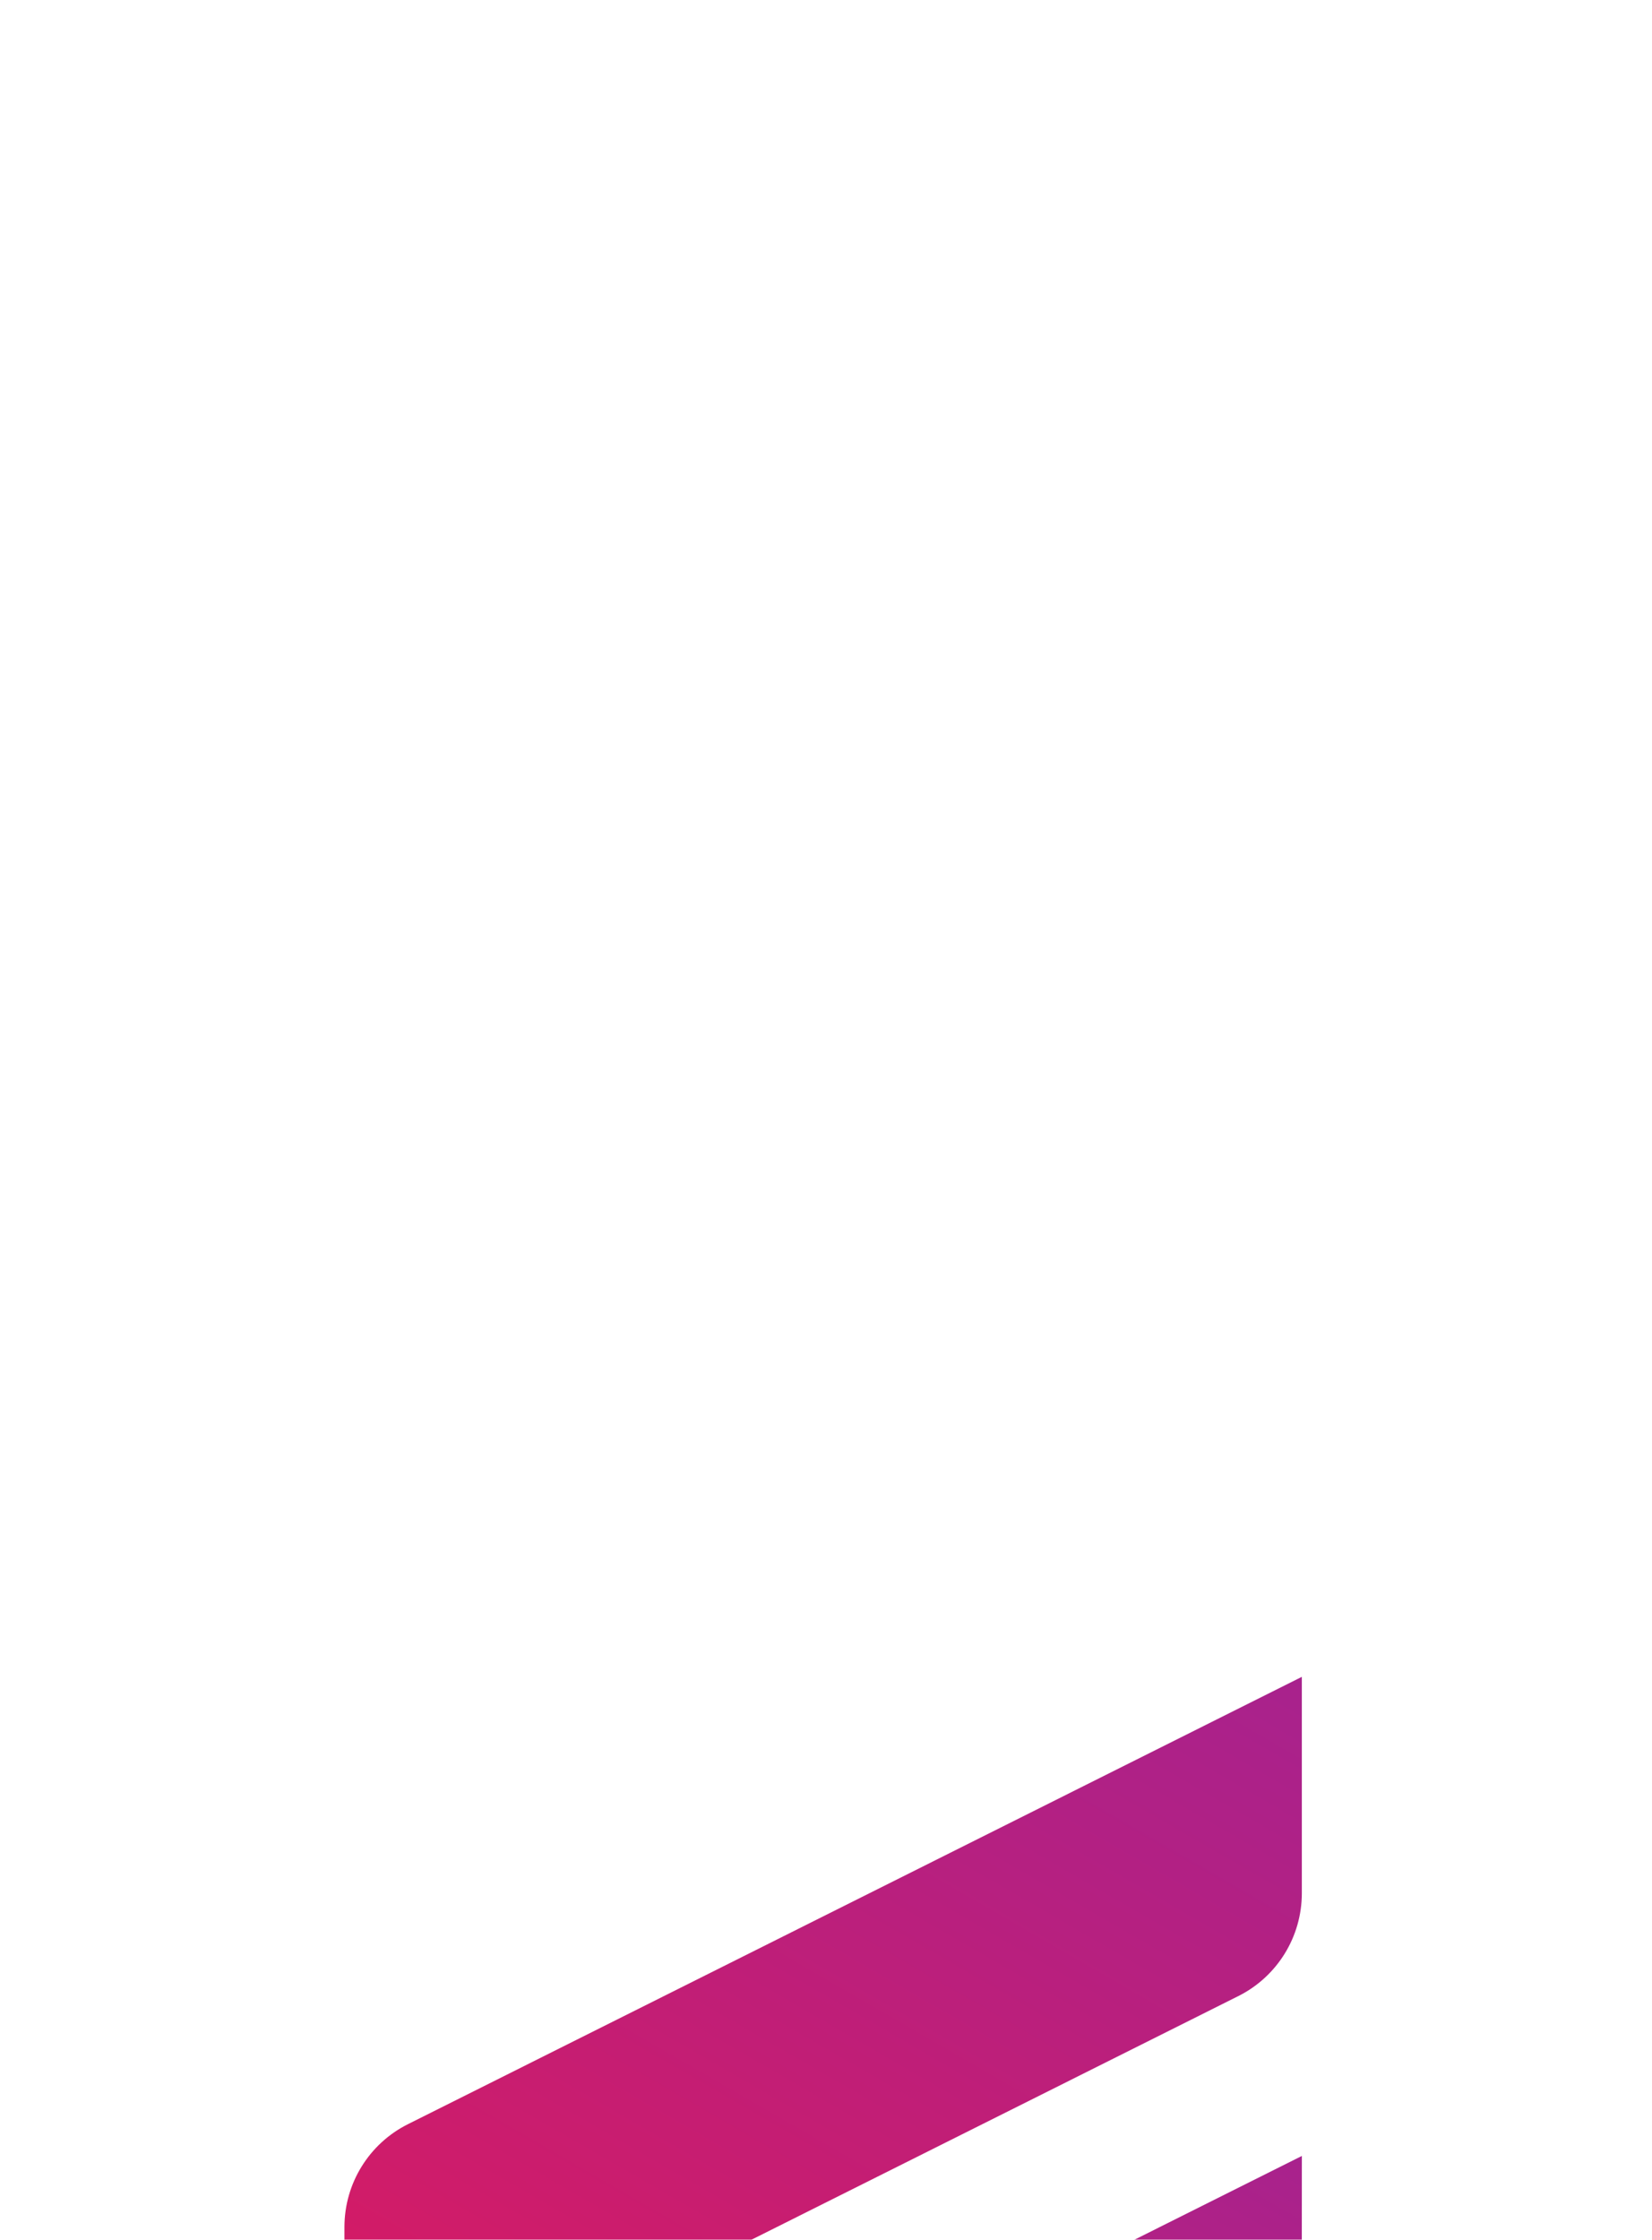 <svg width="138" height="187" viewBox="0 0 138 187" fill="none" xmlns="http://www.w3.org/2000/svg">
<g filter="url(#filter0_dddd_492_9506)">
<path d="M34.079 42.347C30.827 43.973 28.773 47.297 28.773 50.933V69L103.443 31.653C106.695 30.026 108.749 26.703 108.749 23.067V5L34.079 42.347Z" fill="url(#paint0_linear_492_9506)"/>
</g>
<g filter="url(#filter1_dddd_492_9506)">
<path d="M84.757 61.584C84.757 65.68 81.438 69.001 77.343 69.001H60.764L28.75 85.001H101.316C105.41 85.001 108.727 81.683 108.731 77.589L108.751 45L88.857 54.95C86.345 56.206 84.758 58.775 84.758 61.583L84.757 61.584Z" fill="url(#paint1_linear_492_9506)"/>
</g>
<defs>
<filter id="filter0_dddd_492_9506" x="0.023" y="0" width="137.475" height="170.25" filterUnits="userSpaceOnUse" color-interpolation-filters="sRGB">
<feFlood flood-opacity="0" result="BackgroundImageFix"/>
<feColorMatrix in="SourceAlpha" type="matrix" values="0 0 0 0 0 0 0 0 0 0 0 0 0 0 0 0 0 0 127 0" result="hardAlpha"/>
<feOffset dy="5"/>
<feGaussianBlur stdDeviation="5"/>
<feColorMatrix type="matrix" values="0 0 0 0 0.788 0 0 0 0 0.071 0 0 0 0 0.518 0 0 0 0.12 0"/>
<feBlend mode="normal" in2="BackgroundImageFix" result="effect1_dropShadow_492_9506"/>
<feColorMatrix in="SourceAlpha" type="matrix" values="0 0 0 0 0 0 0 0 0 0 0 0 0 0 0 0 0 0 127 0" result="hardAlpha"/>
<feOffset dy="17.5"/>
<feGaussianBlur stdDeviation="8.75"/>
<feColorMatrix type="matrix" values="0 0 0 0 0.788 0 0 0 0 0.071 0 0 0 0 0.518 0 0 0 0.1 0"/>
<feBlend mode="normal" in2="effect1_dropShadow_492_9506" result="effect2_dropShadow_492_9506"/>
<feColorMatrix in="SourceAlpha" type="matrix" values="0 0 0 0 0 0 0 0 0 0 0 0 0 0 0 0 0 0 127 0" result="hardAlpha"/>
<feOffset dy="40"/>
<feGaussianBlur stdDeviation="11.875"/>
<feColorMatrix type="matrix" values="0 0 0 0 0.788 0 0 0 0 0.071 0 0 0 0 0.518 0 0 0 0.06 0"/>
<feBlend mode="normal" in2="effect2_dropShadow_492_9506" result="effect3_dropShadow_492_9506"/>
<feColorMatrix in="SourceAlpha" type="matrix" values="0 0 0 0 0 0 0 0 0 0 0 0 0 0 0 0 0 0 127 0" result="hardAlpha"/>
<feOffset dy="72.5"/>
<feGaussianBlur stdDeviation="14.375"/>
<feColorMatrix type="matrix" values="0 0 0 0 0.788 0 0 0 0 0.071 0 0 0 0 0.518 0 0 0 0.02 0"/>
<feBlend mode="normal" in2="effect3_dropShadow_492_9506" result="effect4_dropShadow_492_9506"/>
<feBlend mode="normal" in="SourceGraphic" in2="effect4_dropShadow_492_9506" result="shape"/>
</filter>
<filter id="filter1_dddd_492_9506" x="0" y="40" width="137.502" height="146.251" filterUnits="userSpaceOnUse" color-interpolation-filters="sRGB">
<feFlood flood-opacity="0" result="BackgroundImageFix"/>
<feColorMatrix in="SourceAlpha" type="matrix" values="0 0 0 0 0 0 0 0 0 0 0 0 0 0 0 0 0 0 127 0" result="hardAlpha"/>
<feOffset dy="5"/>
<feGaussianBlur stdDeviation="5"/>
<feColorMatrix type="matrix" values="0 0 0 0 0.788 0 0 0 0 0.071 0 0 0 0 0.518 0 0 0 0.12 0"/>
<feBlend mode="normal" in2="BackgroundImageFix" result="effect1_dropShadow_492_9506"/>
<feColorMatrix in="SourceAlpha" type="matrix" values="0 0 0 0 0 0 0 0 0 0 0 0 0 0 0 0 0 0 127 0" result="hardAlpha"/>
<feOffset dy="17.5"/>
<feGaussianBlur stdDeviation="8.75"/>
<feColorMatrix type="matrix" values="0 0 0 0 0.788 0 0 0 0 0.071 0 0 0 0 0.518 0 0 0 0.1 0"/>
<feBlend mode="normal" in2="effect1_dropShadow_492_9506" result="effect2_dropShadow_492_9506"/>
<feColorMatrix in="SourceAlpha" type="matrix" values="0 0 0 0 0 0 0 0 0 0 0 0 0 0 0 0 0 0 127 0" result="hardAlpha"/>
<feOffset dy="40"/>
<feGaussianBlur stdDeviation="11.875"/>
<feColorMatrix type="matrix" values="0 0 0 0 0.788 0 0 0 0 0.071 0 0 0 0 0.518 0 0 0 0.06 0"/>
<feBlend mode="normal" in2="effect2_dropShadow_492_9506" result="effect3_dropShadow_492_9506"/>
<feColorMatrix in="SourceAlpha" type="matrix" values="0 0 0 0 0 0 0 0 0 0 0 0 0 0 0 0 0 0 127 0" result="hardAlpha"/>
<feOffset dy="72.5"/>
<feGaussianBlur stdDeviation="14.375"/>
<feColorMatrix type="matrix" values="0 0 0 0 0.788 0 0 0 0 0.071 0 0 0 0 0.518 0 0 0 0.02 0"/>
<feBlend mode="normal" in2="effect3_dropShadow_492_9506" result="effect4_dropShadow_492_9506"/>
<feBlend mode="normal" in="SourceGraphic" in2="effect4_dropShadow_492_9506" result="shape"/>
</filter>
<linearGradient id="paint0_linear_492_9506" x1="44.912" y1="78.32" x2="92.633" y2="-4.307" gradientUnits="userSpaceOnUse">
<stop stop-color="#DA1A60"/>
<stop offset="1" stop-color="#A8228D"/>
</linearGradient>
<linearGradient id="paint1_linear_492_9506" x1="57.568" y1="101.644" x2="94.901" y2="37.003" gradientUnits="userSpaceOnUse">
<stop stop-color="#DA1A60"/>
<stop offset="1" stop-color="#A8228D"/>
</linearGradient>
</defs>
</svg>
